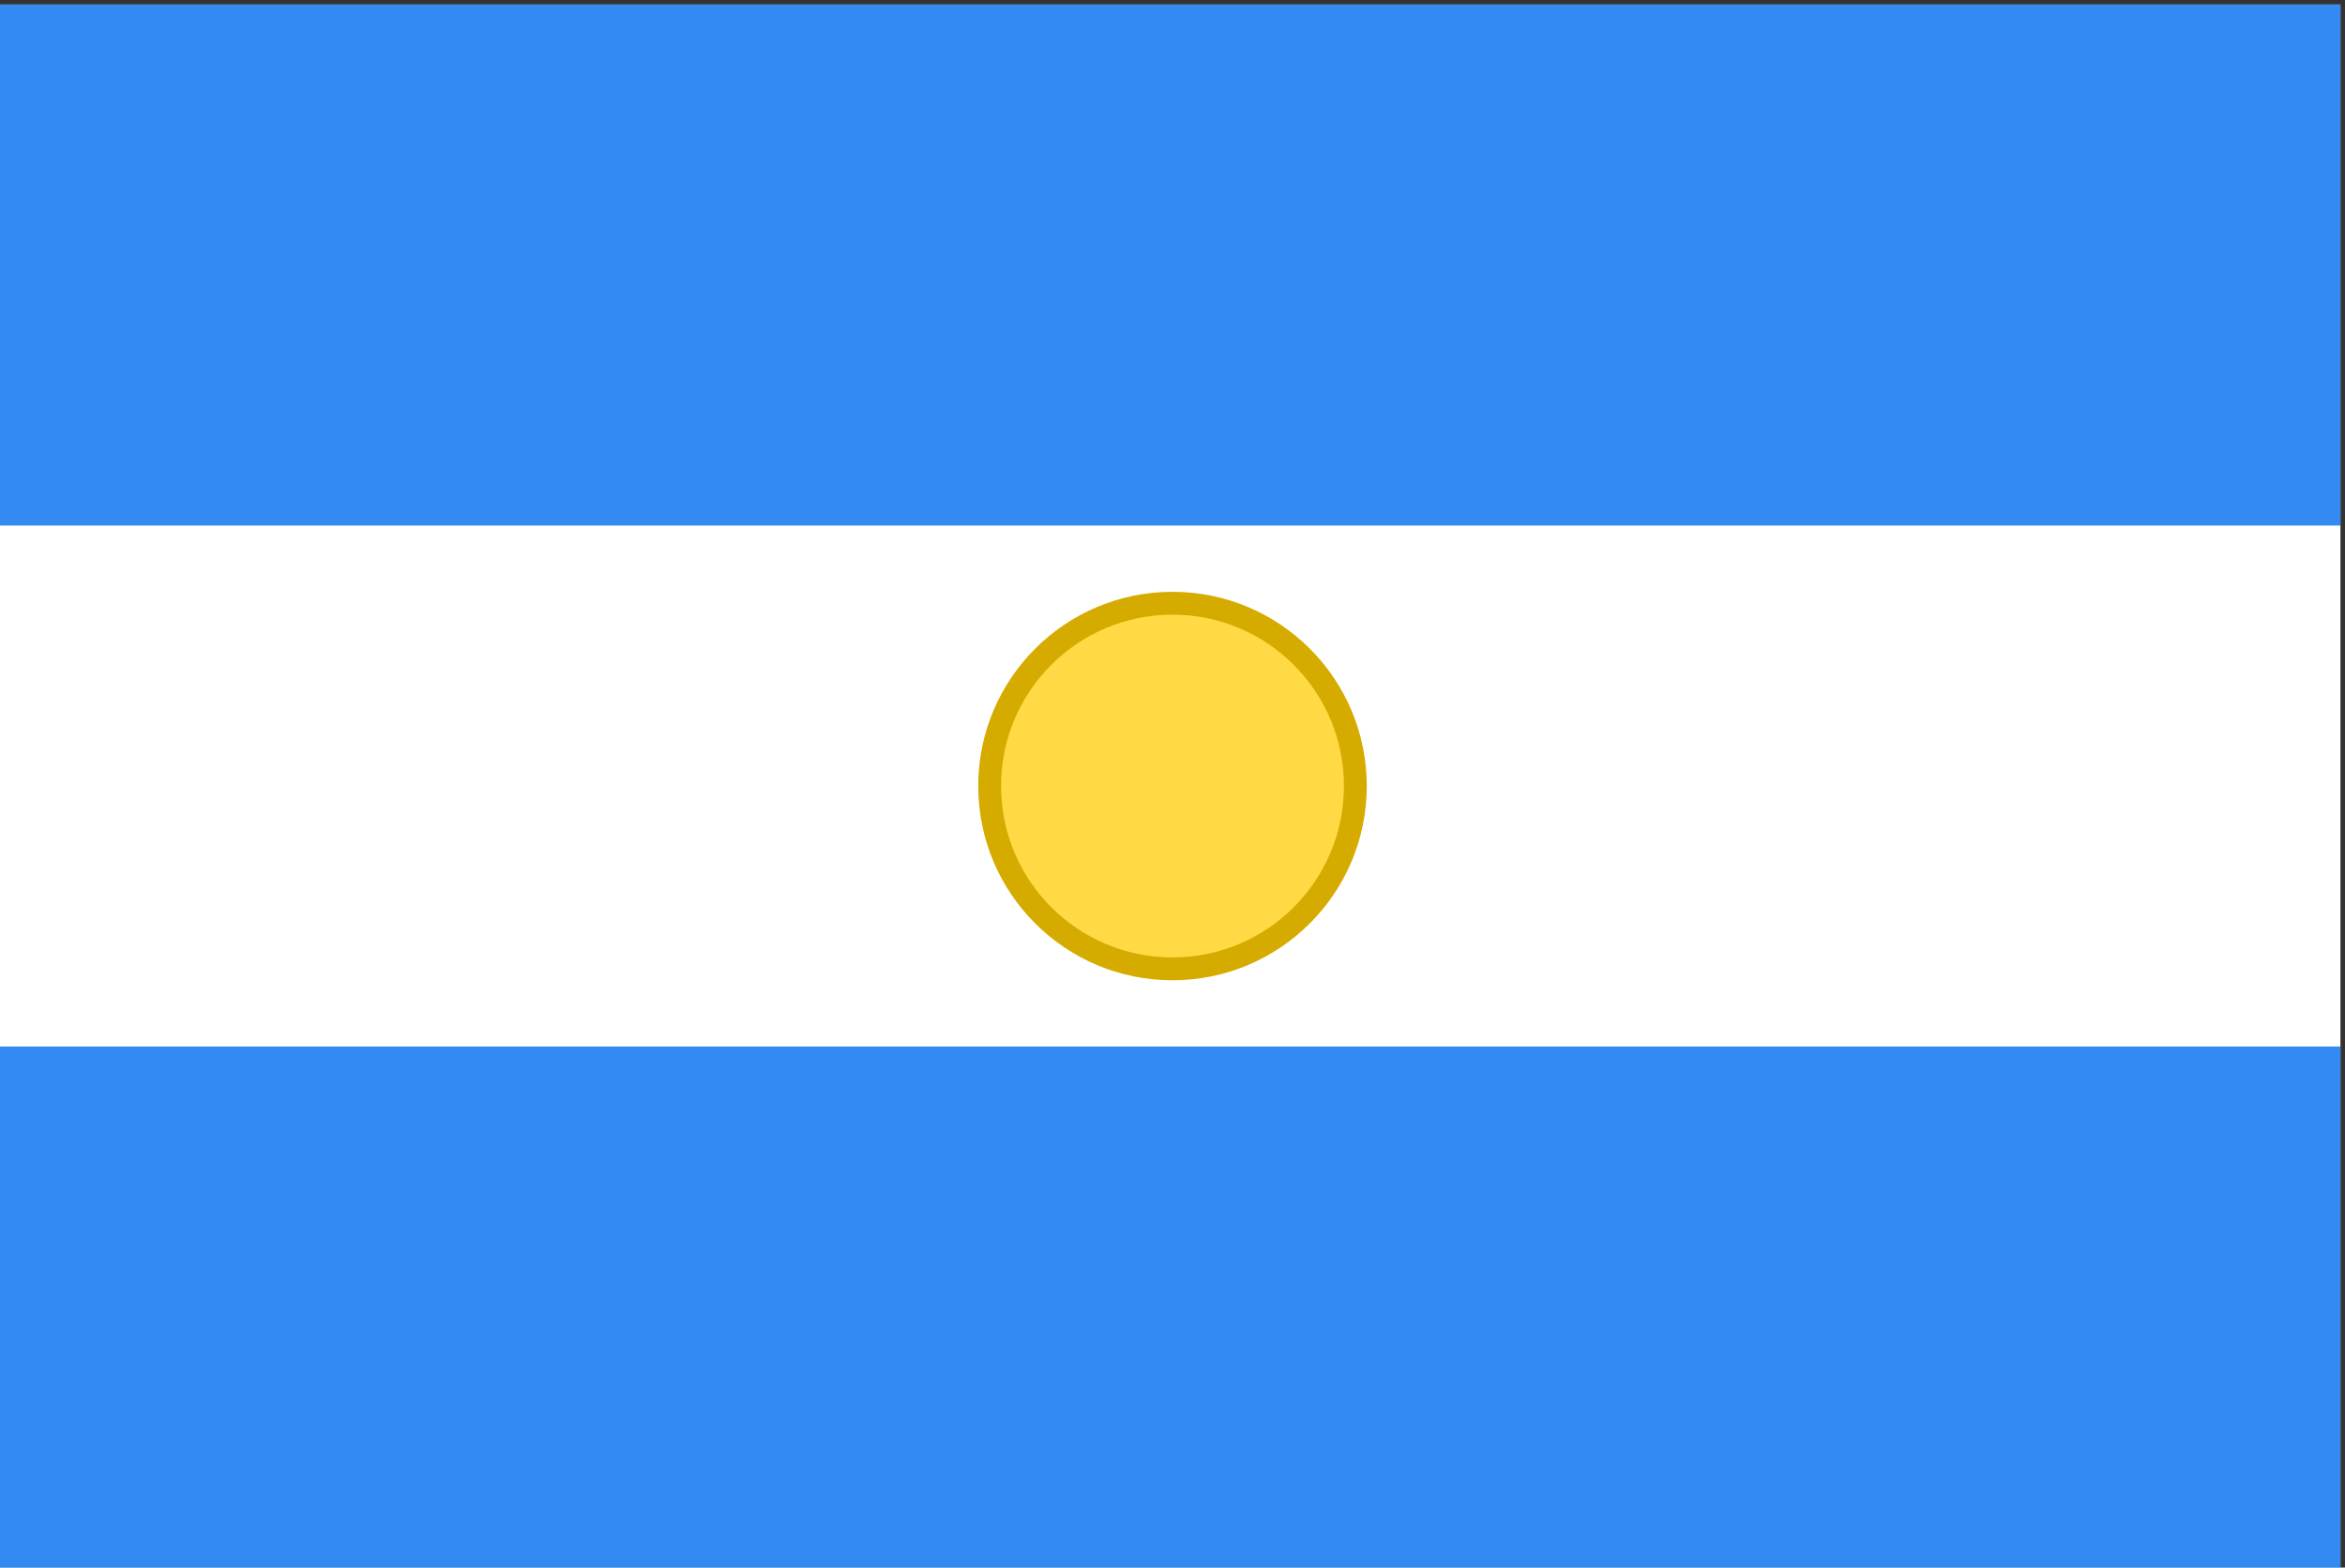 <svg width="513" height="343" viewBox="0 0 513 343" fill="none" xmlns="http://www.w3.org/2000/svg">
<rect x="0" y="0" width="513" height="343" fill="#333333" stroke="none"/>
<g clip-path="url(#clip0_3_2379)">
<path d="M0 0.994H512V342.994H0V0.994Z" fill="white"/>
<path d="M0 0.994H512V114.994H0V0.994ZM0 228.994H512V342.994H0V228.994Z" fill="#338AF3"/>
<path d="M256.5 211.994C278.591 211.994 296.5 194.086 296.5 171.994C296.5 149.903 278.591 131.994 256.5 131.994C234.409 131.994 216.5 149.903 216.5 171.994C216.5 194.086 234.409 211.994 256.5 211.994Z" fill="#FFDA44" stroke="#D6AB00" stroke-width="5"/>
</g>
<defs>
<clipPath id="clip0_3_2379">
<rect width="513" height="342" fill="white" transform="translate(0 0.994)"/>
</clipPath>
</defs>
</svg>
